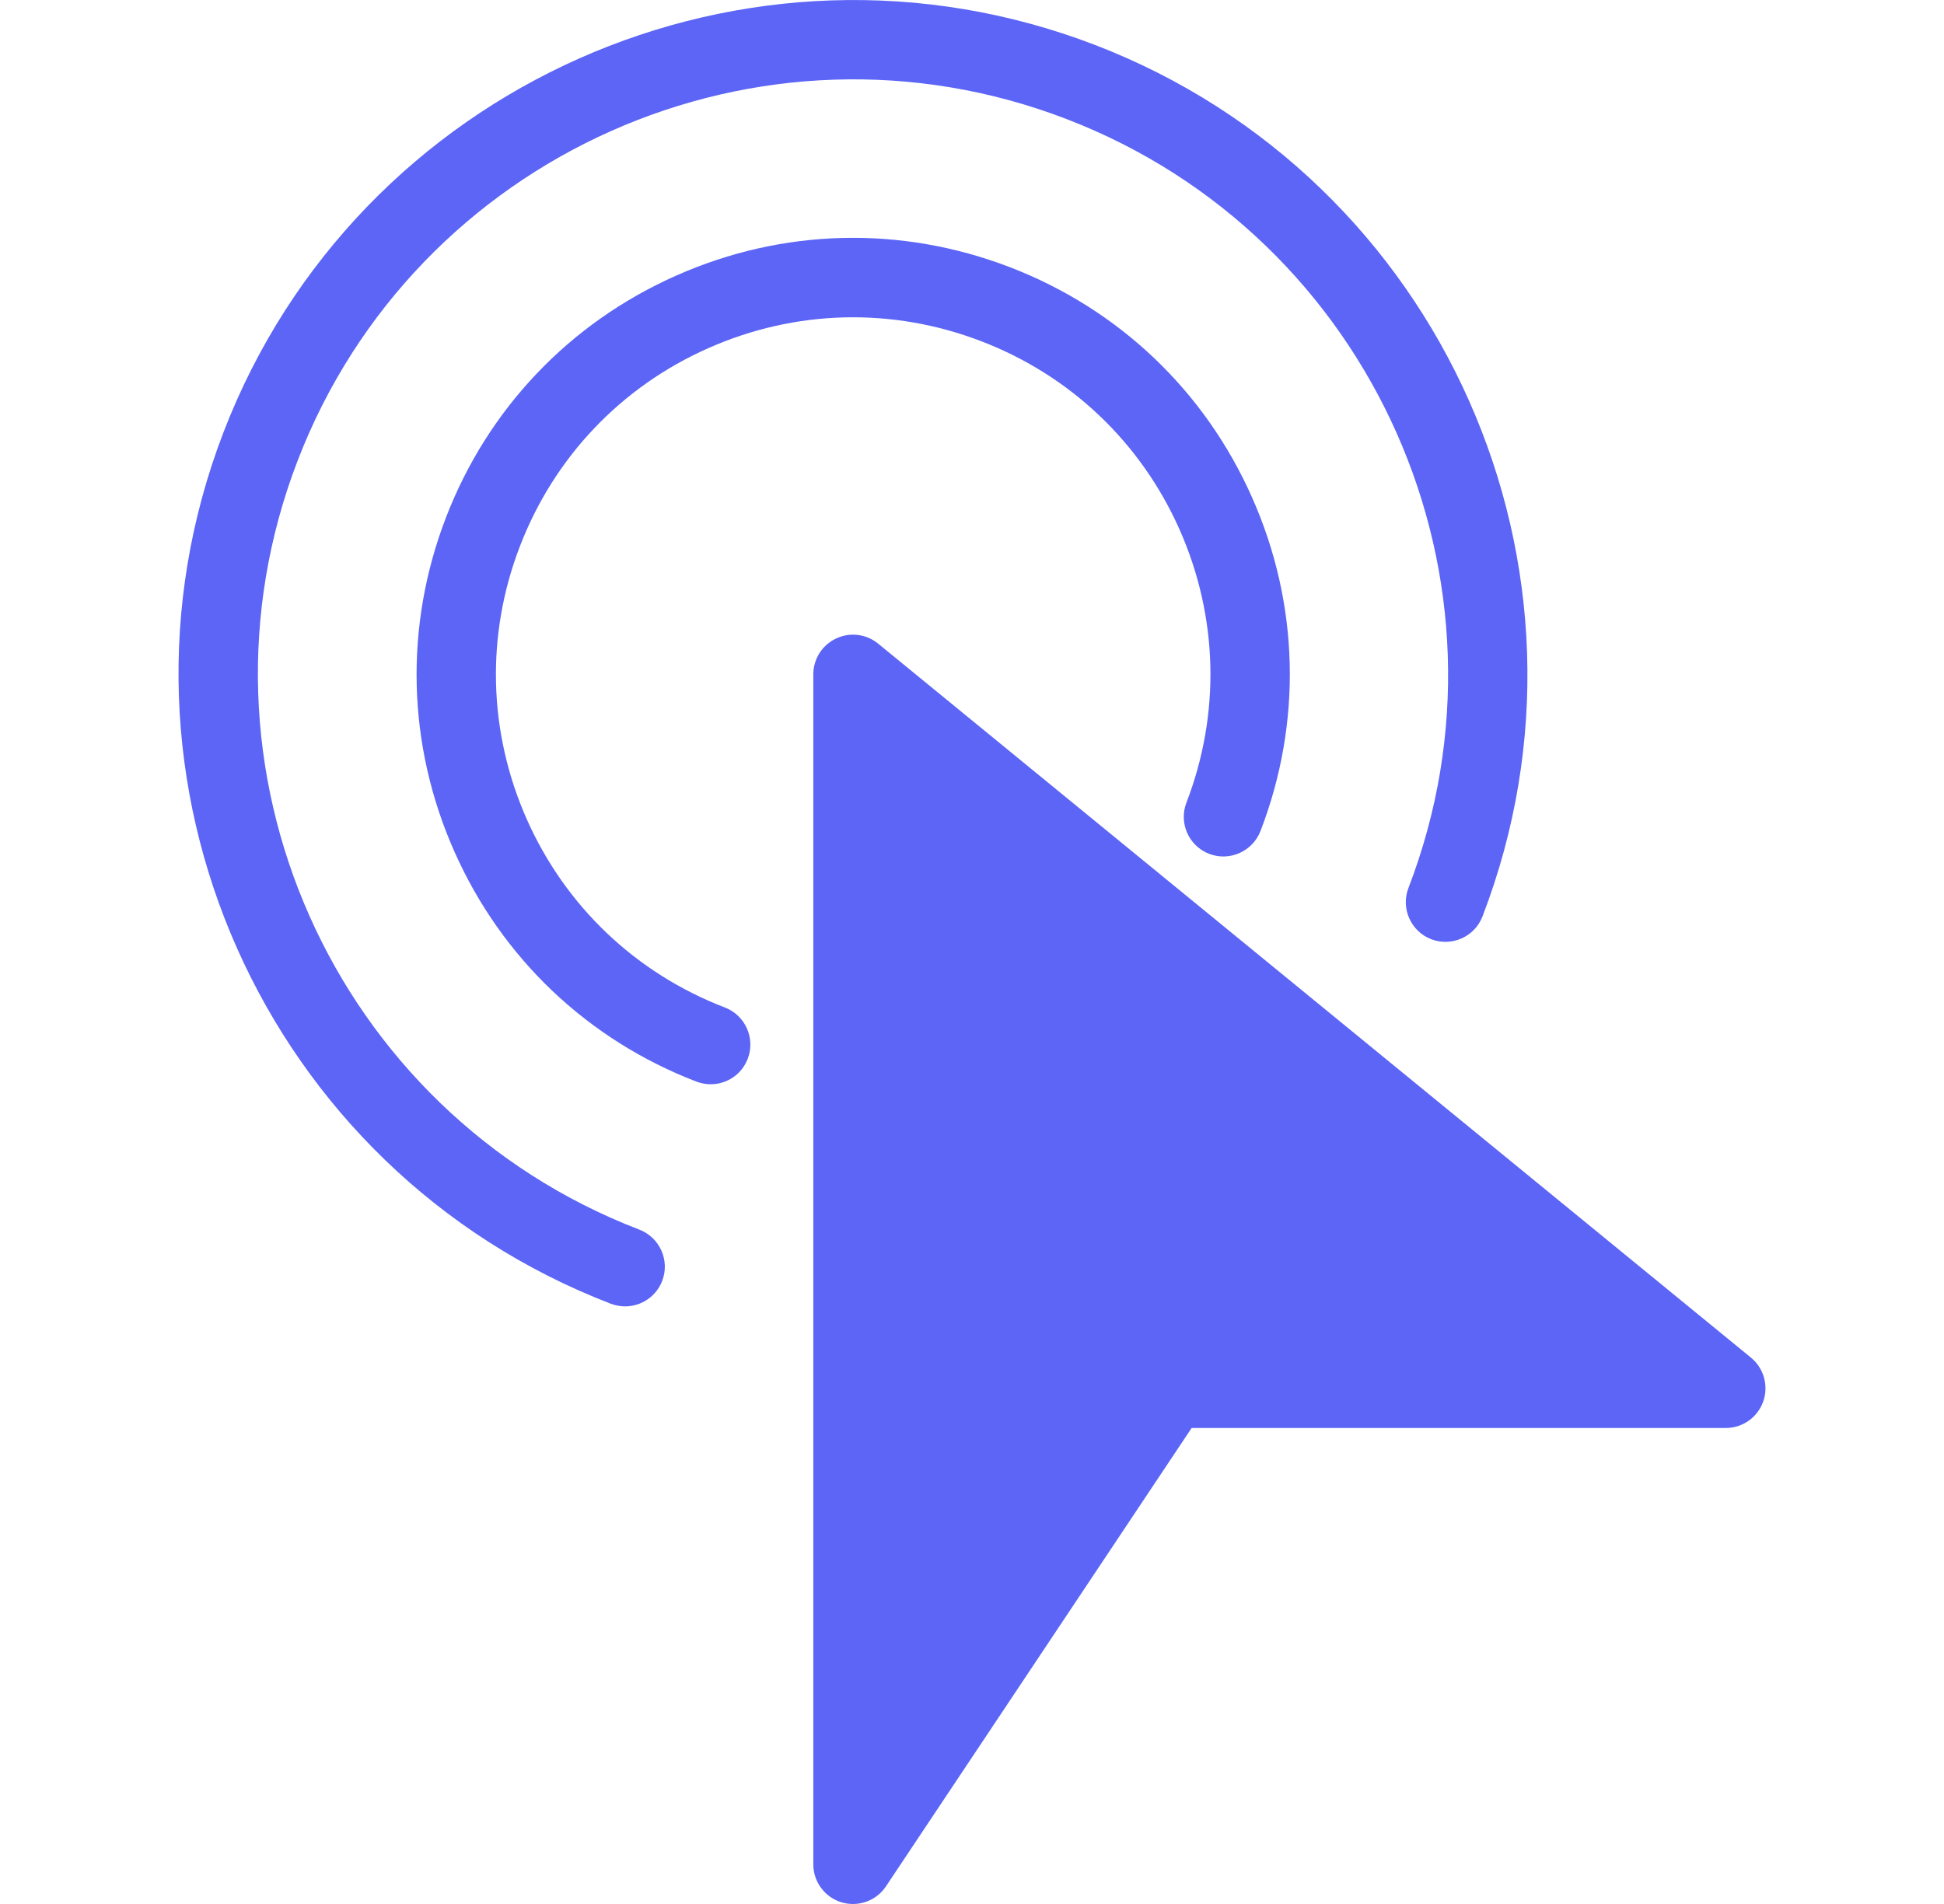 <svg xmlns="http://www.w3.org/2000/svg" width="49" height="48" viewBox="0 0 49 48" fill="none"><path d="M44.134 34.226L22.134 16.226C21.834 15.982 21.422 15.93 21.072 16.098C20.724 16.262 20.5 16.614 20.5 17V47C20.5 47.44 20.788 47.83 21.21 47.958C21.306 47.986 21.404 48 21.5 48C21.828 48 22.144 47.838 22.332 47.554L30.036 36H43.5C43.922 36 44.3 35.734 44.442 35.336C44.584 34.938 44.46 34.494 44.134 34.226Z" fill="#5C65F5"></path><path d="M15.757 32.934C15.637 32.934 15.515 32.912 15.397 32.868C6.649 29.502 2.269 19.648 5.633 10.898C8.999 2.15 18.851 -2.23 27.603 1.134C36.351 4.5 40.731 14.354 37.367 23.104C37.167 23.62 36.591 23.874 36.075 23.678C35.561 23.48 35.303 22.9 35.501 22.386C38.469 14.666 34.605 5.97 26.885 3.002C19.163 0.03 10.471 3.896 7.501 11.616C4.531 19.336 8.397 28.032 16.117 31C16.631 31.198 16.889 31.778 16.691 32.292C16.537 32.69 16.159 32.934 15.757 32.934Z" fill="#5C65F5"></path><path d="M17.915 27.334C17.795 27.334 17.673 27.312 17.555 27.268C14.813 26.214 12.645 24.154 11.453 21.468C10.261 18.782 10.185 15.794 11.239 13.052C12.293 10.31 14.353 8.142 17.039 6.95C19.723 5.756 22.711 5.68 25.455 6.736C28.197 7.79 30.365 9.85 31.557 12.536C32.751 15.22 32.827 18.21 31.771 20.952C31.571 21.466 30.993 21.722 30.479 21.526C29.963 21.328 29.707 20.748 29.905 20.234C30.769 17.99 30.705 15.546 29.731 13.348C28.755 11.152 26.981 9.466 24.737 8.604C22.491 7.74 20.047 7.804 17.851 8.778C15.653 9.752 13.969 11.526 13.105 13.77C12.241 16.014 12.305 18.458 13.279 20.656C14.255 22.852 16.029 24.538 18.273 25.4C18.787 25.598 19.045 26.178 18.847 26.692C18.695 27.09 18.317 27.334 17.915 27.334Z" fill="#5C65F5"></path></svg>